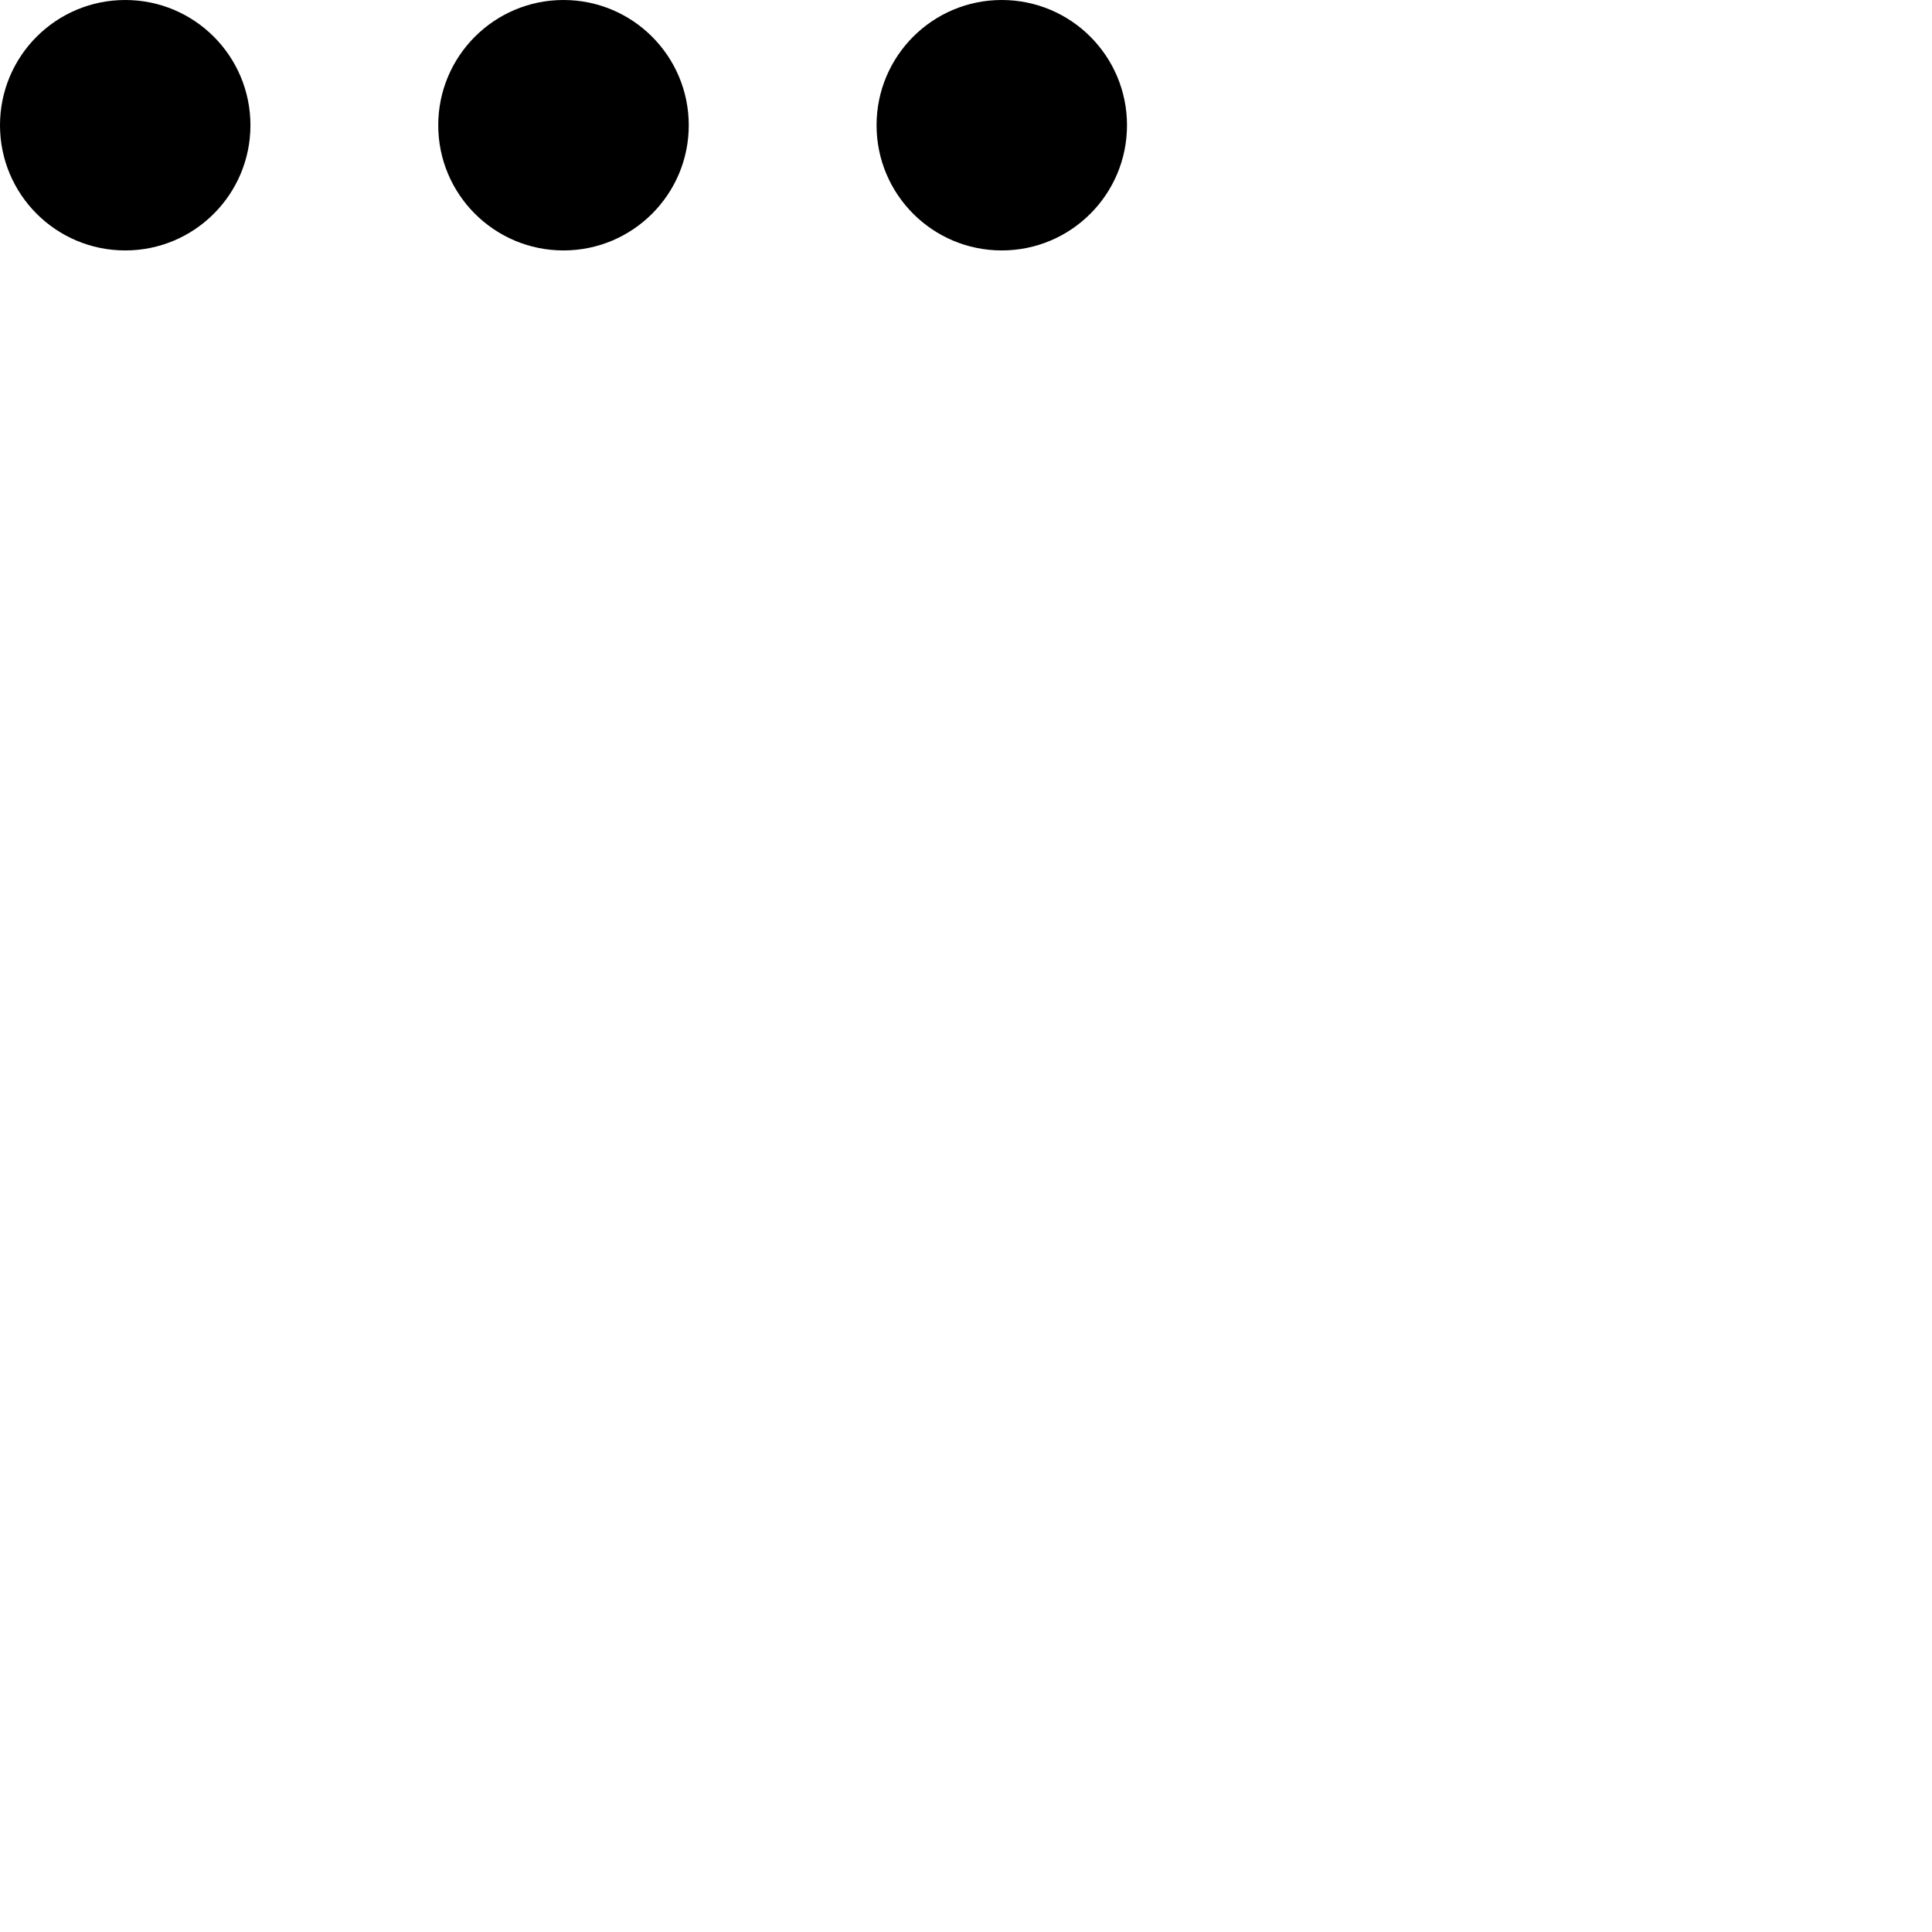 <svg xmlns="http://www.w3.org/2000/svg" xmlns:xlink="http://www.w3.org/1999/xlink" viewBox="0 0 24 24">
    <path id="browse-a" d="M1.556,3.111 C0.696,3.111 0,2.415 0,1.556 C0,0.696 0.696,0 1.556,0 C2.415,0 3.111,0.696 3.111,1.556 C3.111,2.415 2.415,3.111 1.556,3.111 Z M12.444,3.111 C11.585,3.111 10.889,2.415 10.889,1.556 C10.889,0.696 11.585,0 12.444,0 C13.304,0 14,0.696 14,1.556 C14,2.415 13.304,3.111 12.444,3.111 Z M7,3.111 C6.141,3.111 5.444,2.415 5.444,1.556 C5.444,0.696 6.141,0 7,0 C7.859,0 8.556,0.696 8.556,1.556 C8.556,2.415 7.859,3.111 7,3.111 Z"/>
</svg>
